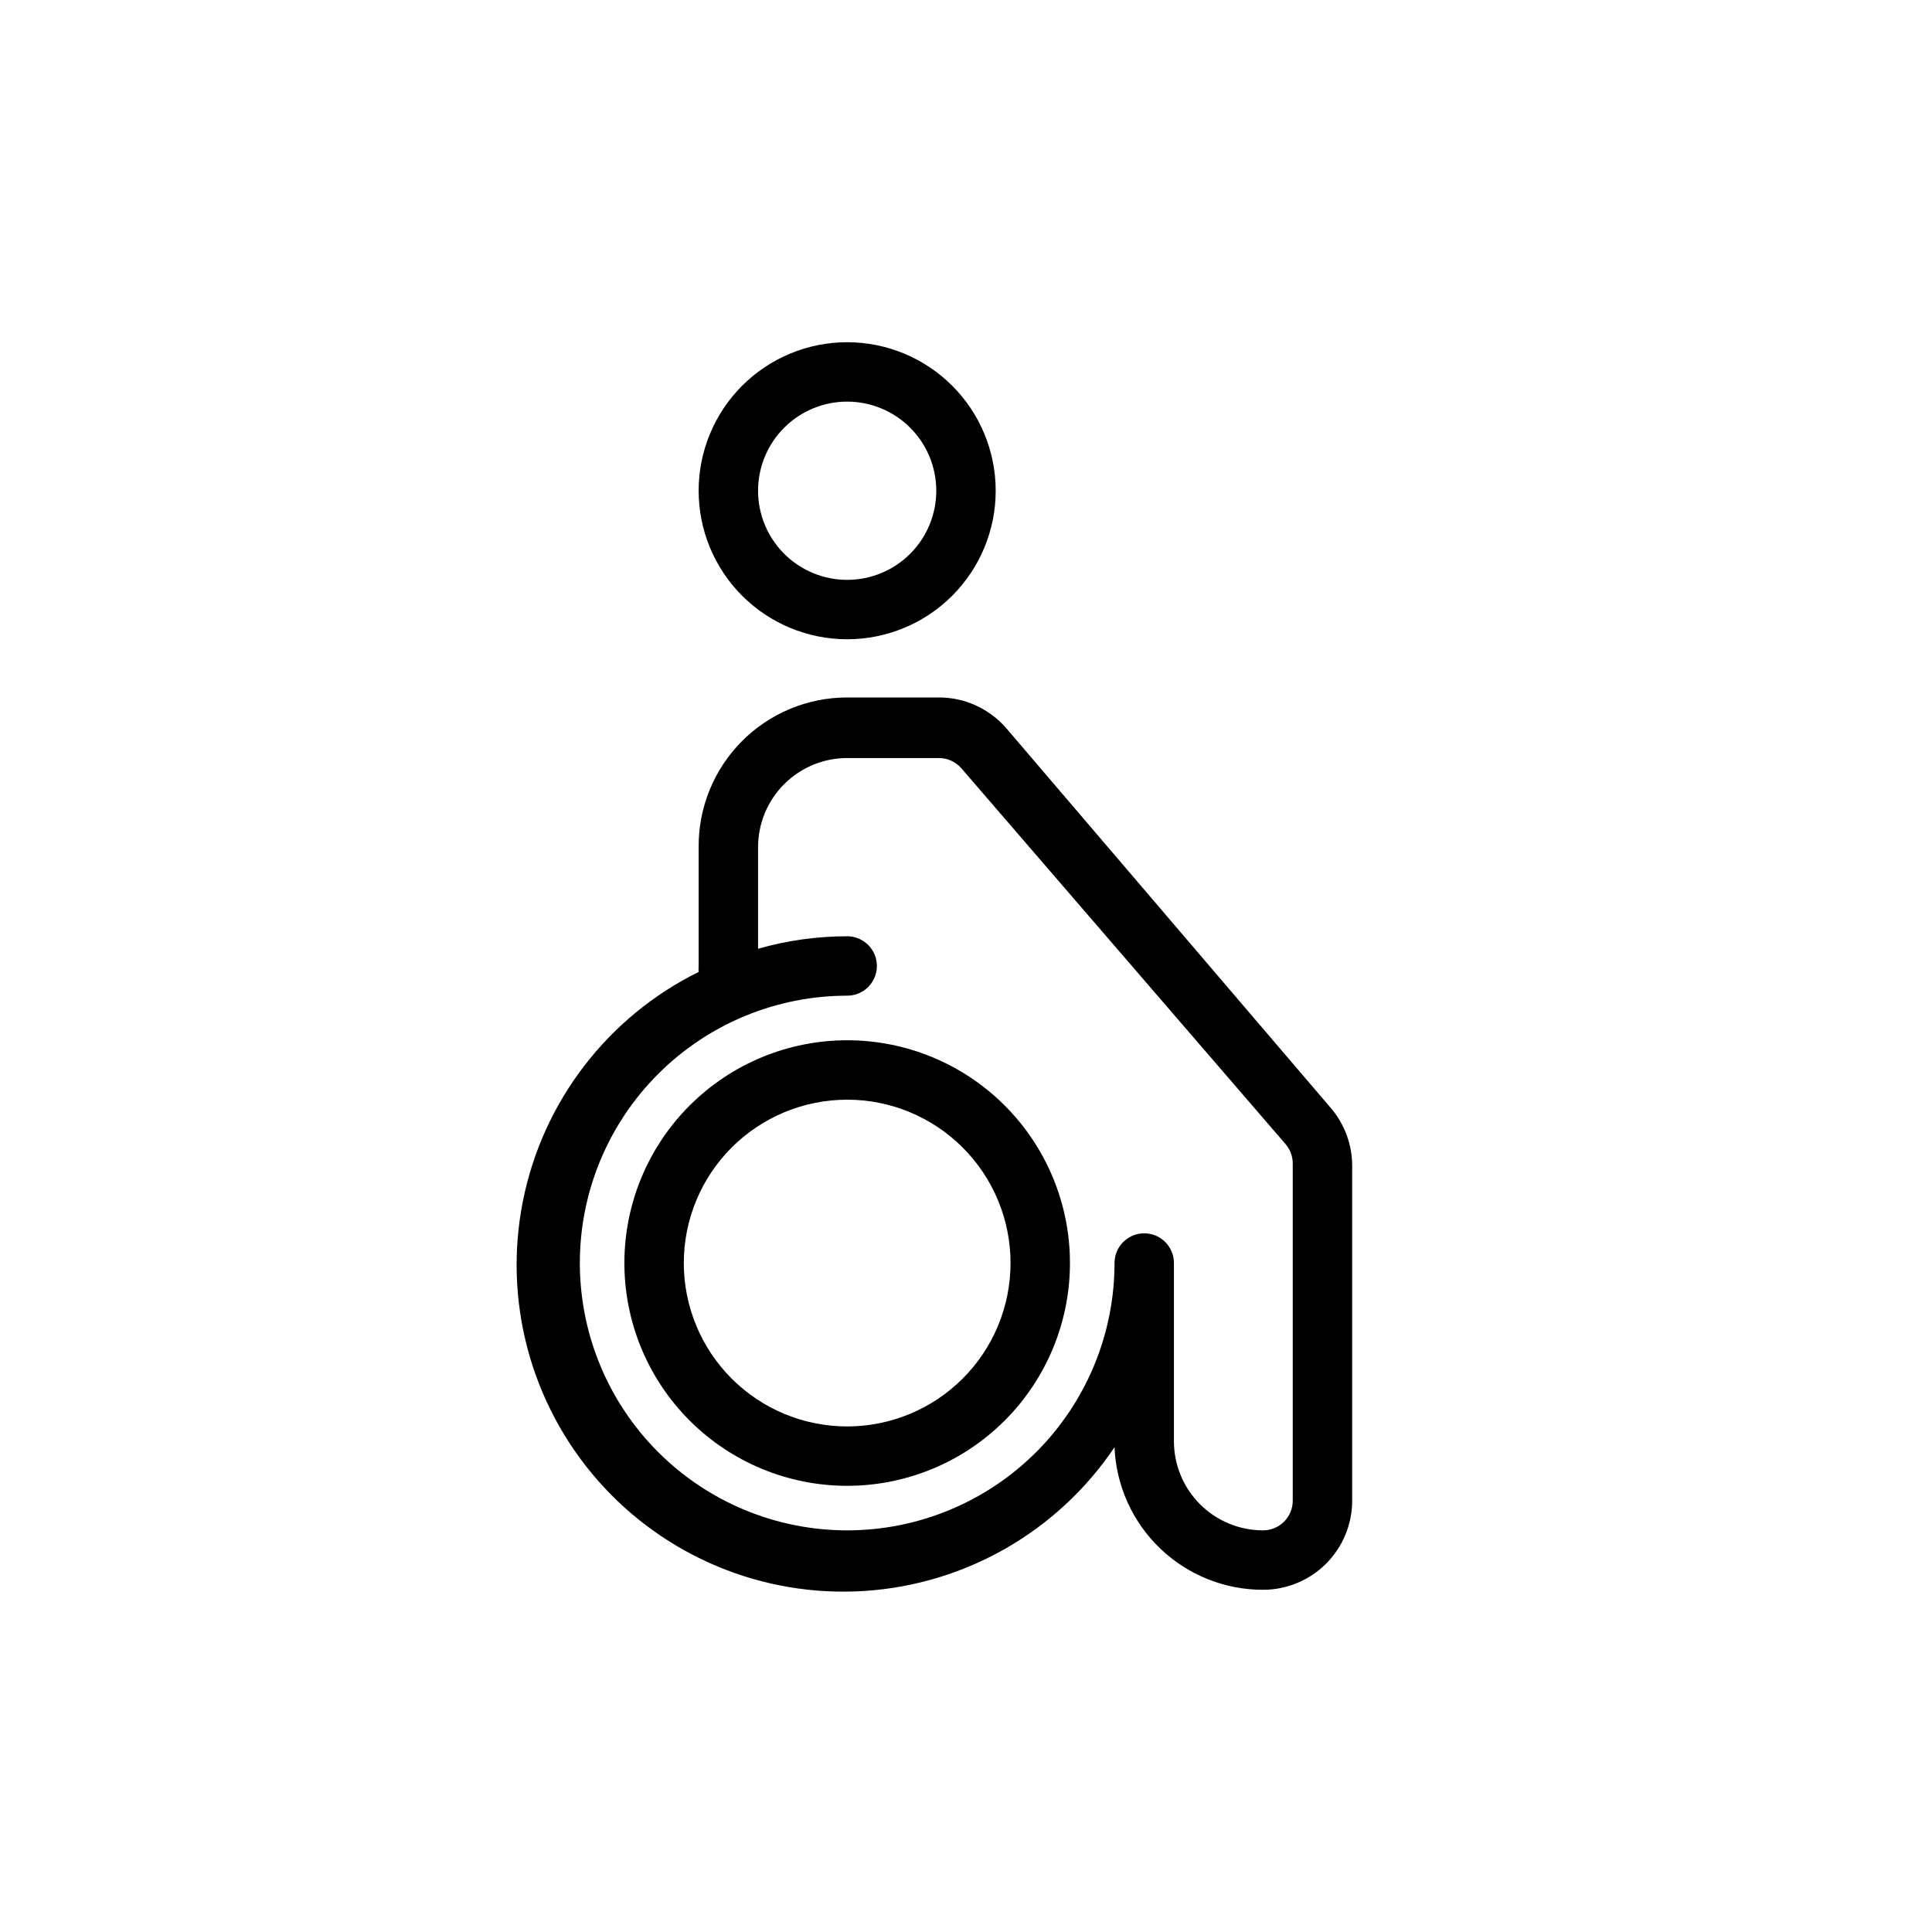 <?xml version="1.0" encoding="UTF-8"?>
<!-- Uploaded to: SVG Repo, www.svgrepo.com, Generator: SVG Repo Mixer Tools -->
<svg fill="#000000" width="800px" height="800px" version="1.1" viewBox="144 144 512 512" xmlns="http://www.w3.org/2000/svg">
 <g>
  <path d="m368.51 313.41c10.438 0 20.449-4.148 27.832-11.527 7.379-7.383 11.527-17.395 11.527-27.832 0-10.441-4.148-20.449-11.527-27.832-7.383-7.383-17.395-11.527-27.832-11.527-10.441 0-20.453 4.144-27.832 11.527-7.383 7.383-11.531 17.391-11.531 27.832 0 10.438 4.148 20.449 11.531 27.832 7.379 7.379 17.391 11.527 27.832 11.527zm0-62.977c6.262 0 12.27 2.488 16.699 6.918 4.426 4.43 6.914 10.434 6.914 16.699 0 6.262-2.488 12.27-6.914 16.699-4.43 4.43-10.438 6.918-16.699 6.918-6.266 0-12.273-2.488-16.699-6.918-4.43-4.43-6.918-10.438-6.918-16.699 0-6.266 2.488-12.27 6.918-16.699 4.426-4.43 10.434-6.918 16.699-6.918z"/>
  <path d="m496.67 437.62-85.965-100.6c-4.5-5.219-11.055-8.207-17.945-8.188h-24.246c-10.496 0-20.555 4.188-27.945 11.641-7.391 7.449-11.5 17.539-11.418 28.035v31.488c-0.055 0.523-0.055 1.051 0 1.574-24.109 11.91-41.32 34.348-46.574 60.723-5.254 26.375 2.047 53.695 19.758 73.934 17.707 20.242 43.816 31.105 70.656 29.398 26.84-1.707 51.363-15.785 66.371-38.105 0.406 10.164 4.731 19.777 12.07 26.82 7.336 7.047 17.117 10.977 27.289 10.969 6.262 0 12.27-2.488 16.699-6.918 4.43-4.43 6.918-10.438 6.918-16.699v-88.641c0.02-5.656-1.992-11.129-5.668-15.43zm-10.078 104.07c0 2.086-0.828 4.09-2.305 5.566-1.477 1.477-3.481 2.305-5.566 2.305-6.262 0-12.27-2.488-16.699-6.918-4.43-4.426-6.918-10.434-6.918-16.699v-47.23c0-4.348-3.523-7.871-7.871-7.871-4.348 0-7.871 3.523-7.871 7.871 0 18.789-7.465 36.812-20.75 50.098-13.289 13.285-31.309 20.75-50.098 20.75-18.793 0-36.812-7.465-50.098-20.75-13.289-13.285-20.75-31.309-20.75-50.098s7.461-36.812 20.75-50.098c13.285-13.285 31.305-20.75 50.098-20.75 4.348 0 7.871-3.523 7.871-7.871s-3.523-7.875-7.871-7.875c-7.988 0.004-15.938 1.117-23.617 3.309v-26.922c0-6.266 2.488-12.273 6.918-16.699 4.426-4.43 10.434-6.918 16.699-6.918h24.246c2.285-0.02 4.473 0.957 5.981 2.676l85.965 99.66c1.199 1.406 1.871 3.188 1.887 5.039z"/>
  <path d="m368.51 419.68c-15.66 0-30.676 6.219-41.75 17.293-11.07 11.07-17.293 26.086-17.293 41.746s6.223 30.676 17.293 41.746c11.074 11.074 26.09 17.293 41.75 17.293 15.656 0 30.676-6.219 41.746-17.293 11.074-11.07 17.293-26.086 17.293-41.746s-6.219-30.676-17.293-41.746c-11.07-11.074-26.09-17.293-41.746-17.293zm0 102.34c-11.484 0-22.496-4.562-30.617-12.684-8.117-8.117-12.68-19.129-12.68-30.613s4.562-22.496 12.68-30.613c8.121-8.121 19.133-12.684 30.617-12.684 11.48 0 22.492 4.562 30.613 12.684 8.121 8.117 12.68 19.129 12.68 30.613s-4.559 22.496-12.68 30.613c-8.121 8.121-19.133 12.684-30.613 12.684z"/>
 </g>
</svg>